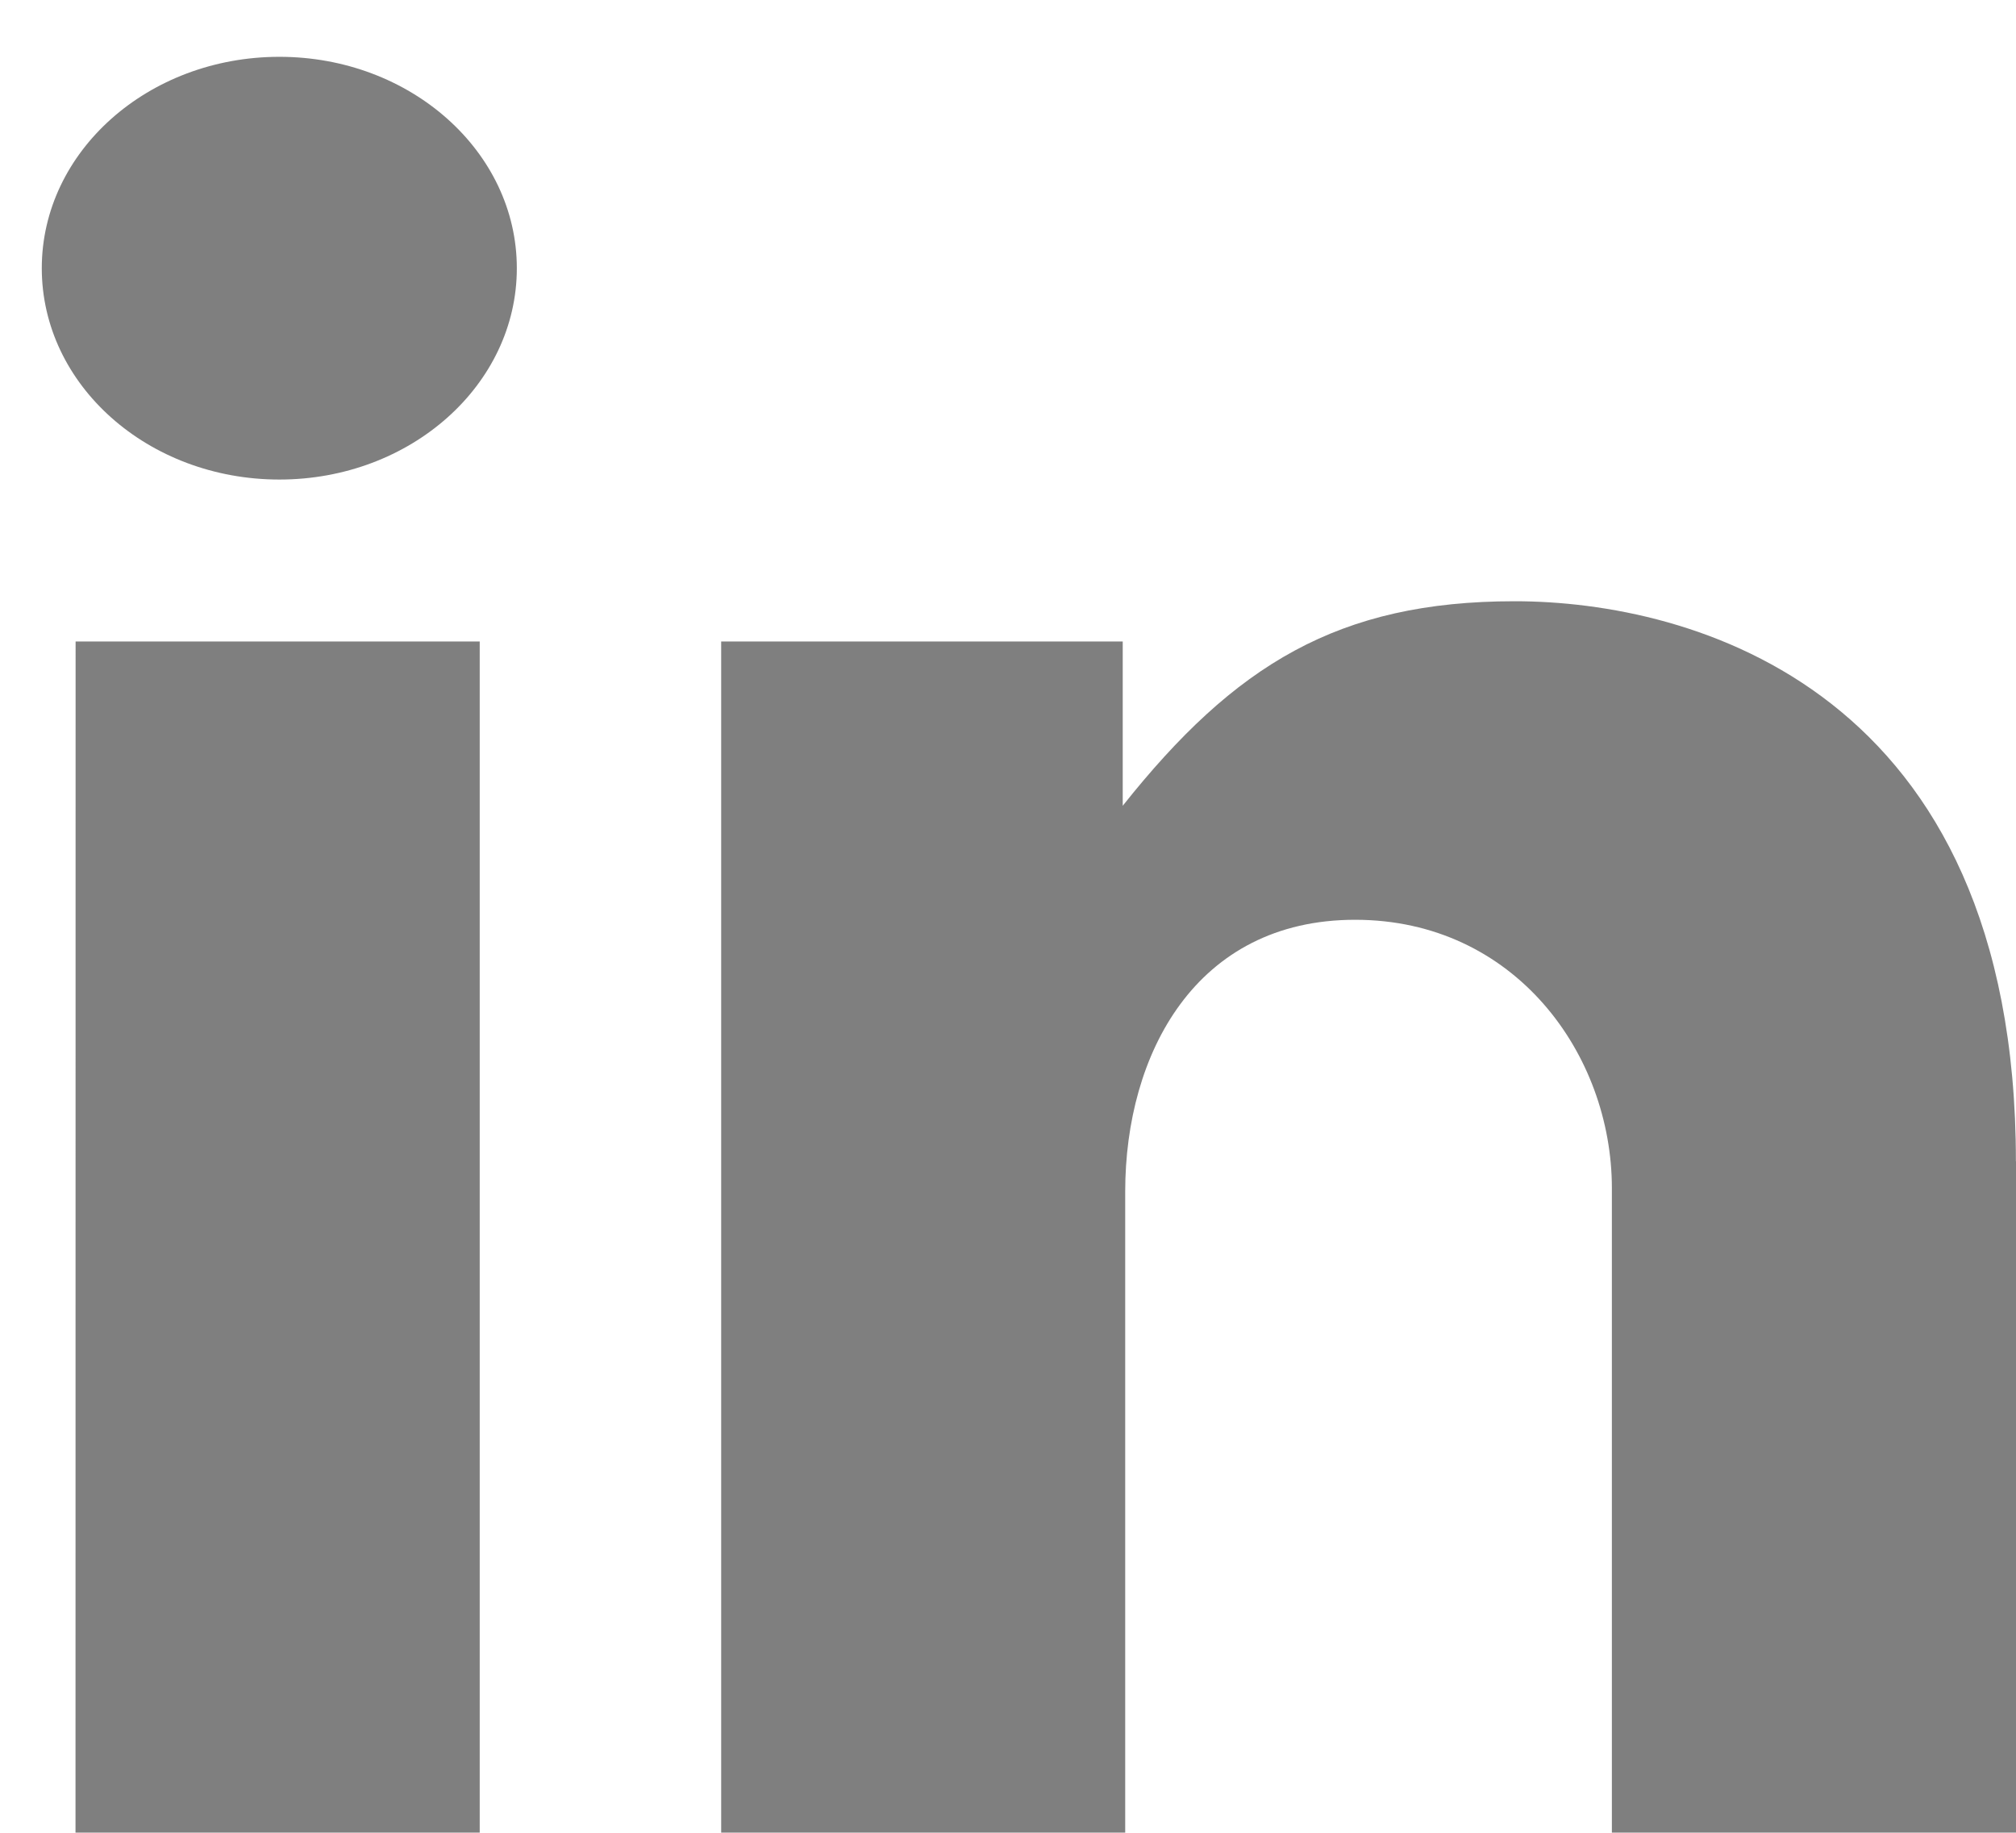 <svg xmlns="http://www.w3.org/2000/svg" width="22" height="20" viewBox="0 0 22 20"><g><g opacity=".5"><path d="M.825 7h4.41v13.104H.824zM22 12.673v7.431h-4.41v-7.137c0-1.465-1.061-2.93-2.802-2.93-1.74 0-2.509 1.465-2.509 2.966v7.101H7.87V7h4.382v1.793c1.221-1.537 2.352-2.232 4.277-2.232 1.926 0 5.47.95 5.47 6.112zM5.64 2.927c0 1.274-1.16 2.306-2.591 2.306-1.433 0-2.593-1.032-2.593-2.306C.456 1.654 1.616.62 3.049.62 4.48.62 5.64 1.654 5.64 2.927z"/></g></g></svg>